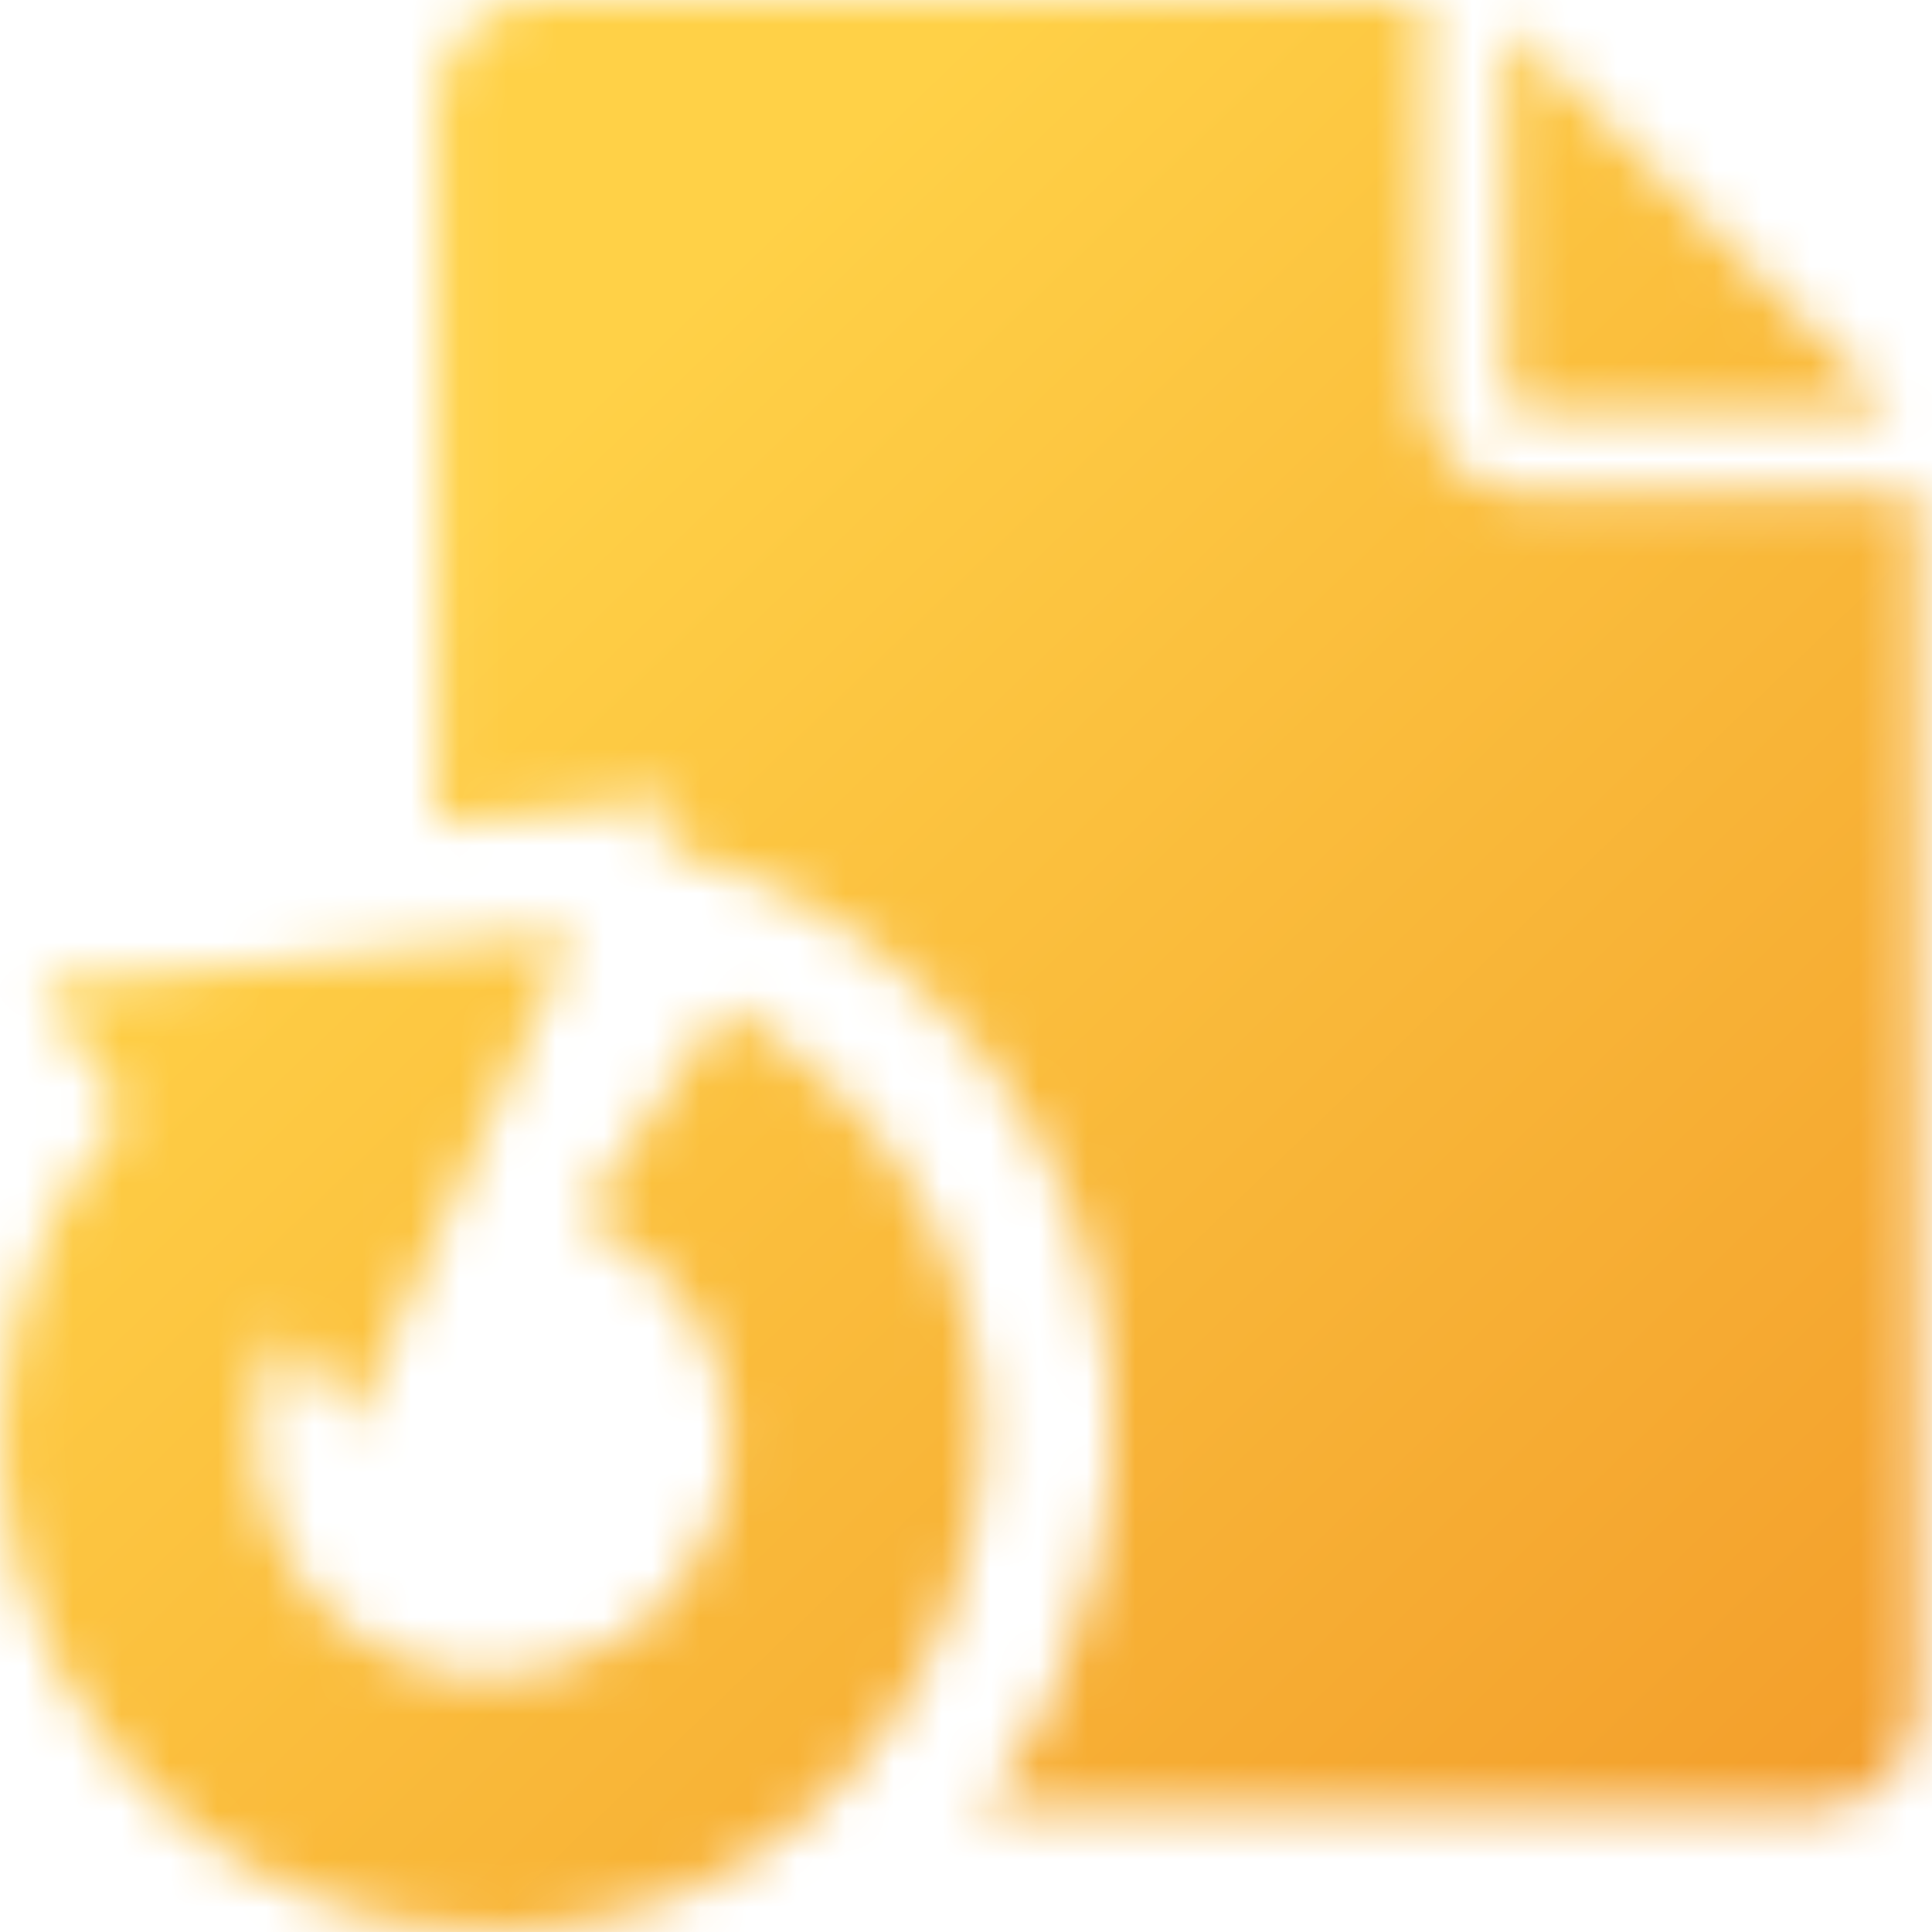 <svg width="40" height="40" viewBox="0 0 40 40" fill="none" xmlns="http://www.w3.org/2000/svg">
<mask id="mask0_8069_12164" style="mask-type:alpha" maskUnits="userSpaceOnUse" x="0" y="0" width="40" height="40">
<path d="M19.588 25.949C18.902 24.301 17.829 22.892 16.405 21.774C16.256 21.655 16.099 21.543 15.935 21.424L15.041 20.813L12.036 25.173L12.961 25.785C13.341 26.038 13.676 26.329 13.937 26.642C14.906 27.82 15.264 29.162 15.018 30.734C14.884 31.584 14.482 32.382 13.766 33.194C13.565 33.433 13.304 33.649 12.931 33.888C12.059 34.469 11.134 34.722 10.091 34.737C8.905 34.722 7.854 34.312 6.885 33.463C6.273 32.933 5.841 32.277 5.573 31.472C5.297 30.66 5.215 29.907 5.312 29.184C5.394 28.587 5.58 28.036 5.856 27.522L7.28 29.489L11.865 19.322L2.613 20.246L0.801 20.395L1.793 21.901L1.89 22.058C2.128 22.386 2.367 22.713 2.605 23.034C2.404 23.258 2.218 23.481 2.046 23.72C1.554 24.368 1.144 25.084 0.824 25.852C0.391 26.888 0.123 27.999 0.033 29.147C-0.071 30.302 0.071 31.51 0.436 32.732C0.876 34.208 1.636 35.55 2.702 36.713C3.53 37.622 4.507 38.36 5.61 38.912C6.452 39.337 7.347 39.635 8.271 39.814C8.92 39.941 9.569 40 10.217 40C11.395 40 12.566 39.791 13.706 39.374C13.84 39.322 13.982 39.277 14.094 39.225C15.749 38.532 17.195 37.376 18.276 35.878C20.408 32.926 20.908 29.117 19.581 25.934L19.588 25.949Z" fill="#C4C4C4"/>
<path d="M31.613 8.519H39.195C39.158 8.474 39.121 8.437 39.084 8.392L31.315 0.625C31.278 0.588 31.233 0.55 31.189 0.513V8.094C31.189 8.333 31.382 8.519 31.613 8.519Z" fill="#FFD147"/>
<path d="M31.614 10.22C30.436 10.22 29.49 9.266 29.482 8.088V0H11.172C9.994 0 9.047 0.954 9.04 2.132V17.055L10.225 16.936L14.072 16.549L13.647 17.503C14.385 17.697 15.094 17.943 15.765 18.256C16.697 18.681 17.479 19.15 18.165 19.687C19.925 21.073 21.244 22.795 22.087 24.816C23.093 27.231 23.309 29.788 22.72 32.411C22.534 33.239 22.258 34.051 21.893 34.834C21.818 34.998 21.736 35.14 21.654 35.267L21.721 35.311L20.7 36.996L20.61 36.951C20.61 36.951 20.588 36.988 20.581 37.003C20.476 37.167 20.364 37.324 20.253 37.473H37.564C38.742 37.473 39.688 36.519 39.696 35.341V10.227H31.607L31.614 10.22Z" fill="#FFD147"/>
</mask>
<g mask="url(#mask0_8069_12164)">
<rect width="40" height="40" fill="url(#paint0_linear_8069_12164)"/>
</g>
<defs>
<linearGradient id="paint0_linear_8069_12164" x1="0" y1="0" x2="39.643" y2="41.071" gradientUnits="userSpaceOnUse">
<stop offset="0.25" stop-color="#FFD147"/>
<stop offset="1" stop-color="#F29A29"/>
</linearGradient>
</defs>
</svg>

